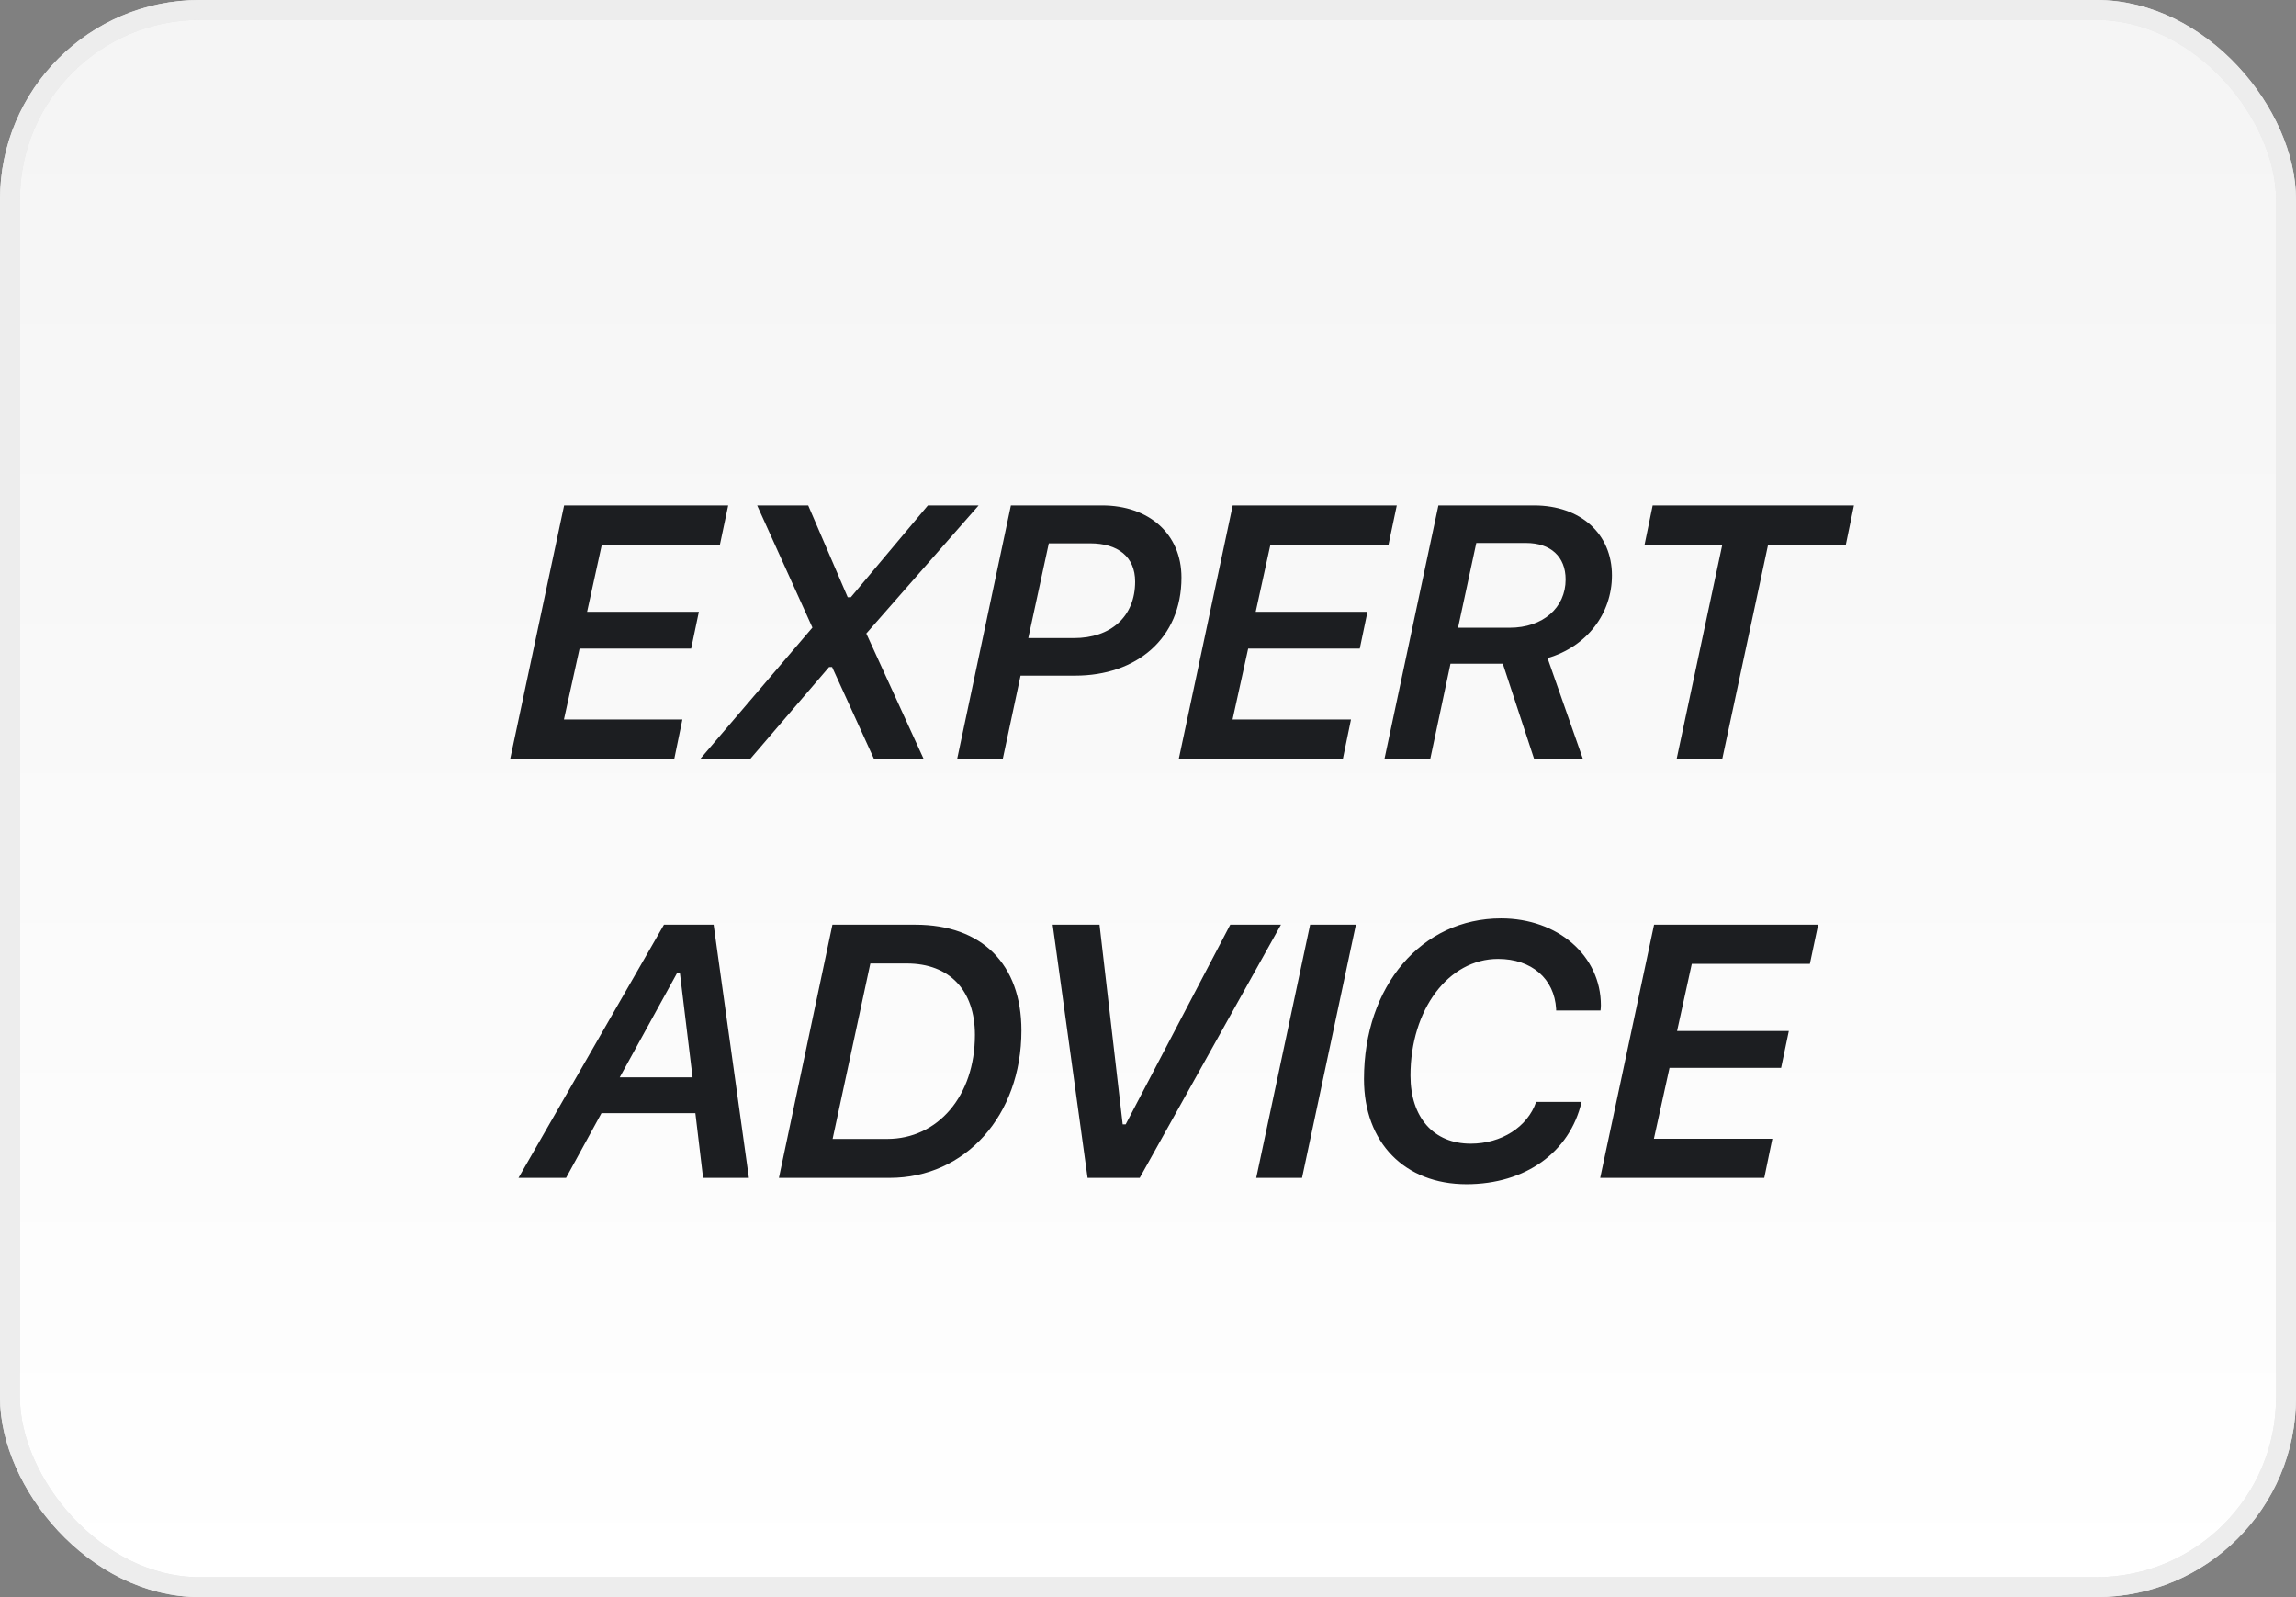 <svg width="115" height="80" viewBox="0 0 115 80" fill="none" xmlns="http://www.w3.org/2000/svg">
<rect x="0" y="0" width="115" height="80" fill="#808080" stroke="none"/>
<rect x="0.5" y="0.5" width="114" height="79" rx="9.5" fill="url(#paint0_linear)"/>
<rect x="0.5" y="0.5" width="114" height="79" rx="9.5" stroke="#E8E8E8"/>
<rect x="0.5" y="0.5" width="114" height="79" rx="9.5" stroke="#EDEDED"/>
<path d="M34.179 36.04H28.246L29.029 32.489H34.618L35.005 30.644H29.406L30.145 27.277H36.06L36.473 25.317H28.255L25.557 38H33.775L34.179 36.04ZM35.085 38H37.59L41.527 33.412H41.677L43.769 38H46.256L43.391 31.733L49.016 25.317H46.475L42.617 29.914H42.459L40.481 25.317H37.924L40.692 31.435L35.085 38ZM50.633 25.317L47.944 38H50.229L51.117 33.843H53.85C56.926 33.843 59.176 31.98 59.176 28.93C59.176 26.732 57.533 25.317 55.204 25.317H50.633ZM52.532 27.216H54.606C55.995 27.216 56.856 27.893 56.856 29.132C56.856 30.89 55.634 31.962 53.789 31.962H51.504L52.532 27.216ZM67.667 36.04H61.735L62.517 32.489H68.107L68.493 30.644H62.895L63.633 27.277H69.548L69.961 25.317H61.743L59.045 38H67.263L67.667 36.04ZM69.347 38H71.641L72.651 33.245H75.271L76.835 38H79.278L77.512 32.964C79.489 32.384 80.737 30.731 80.737 28.824C80.737 26.741 79.173 25.317 76.835 25.317H72.045L69.347 38ZM73.943 27.198H76.431C77.67 27.198 78.417 27.884 78.417 29.026C78.417 30.441 77.283 31.443 75.613 31.443H73.029L73.943 27.198ZM86.266 38L88.56 27.277H92.454L92.858 25.317H82.777L82.373 27.277H86.266L83.981 38H86.266ZM33.906 48.752H34.056L34.689 53.964H31.041L33.906 48.752ZM35.216 59H37.51L35.743 46.317H33.256L25.97 59H28.352L30.127 55.757H34.829L35.216 59ZM41.694 46.317L39.014 59H44.559C48.356 59 51.16 55.871 51.16 51.617C51.16 48.304 49.191 46.317 45.843 46.317H41.694ZM43.593 48.26H45.421C47.565 48.26 48.831 49.613 48.831 51.837C48.831 54.904 46.968 57.049 44.436 57.049H41.703L43.593 48.26ZM57.085 59L64.16 46.317H61.62L56.382 56.319H56.232L55.072 46.317H52.725L54.474 59H57.085ZM65.215 59L67.913 46.317H65.62L62.921 59H65.215ZM77.942 50.615H80.166C80.175 50.527 80.184 50.448 80.184 50.36C80.184 47.873 78.03 46.001 75.183 46.001C71.21 46.001 68.318 49.376 68.318 54.052C68.318 57.233 70.358 59.316 73.451 59.316C76.404 59.316 78.628 57.717 79.217 55.194H76.941C76.51 56.451 75.2 57.286 73.662 57.286C71.808 57.286 70.647 55.977 70.647 53.876C70.647 50.562 72.555 48.031 75.033 48.031C76.712 48.031 77.855 49.024 77.942 50.536C77.942 50.589 77.942 50.598 77.942 50.615ZM88.771 57.04H82.839L83.621 53.489H89.211L89.597 51.644H83.999L84.737 48.277H90.652L91.065 46.317H82.847L80.149 59H88.367L88.771 57.04Z" fill="#1C1E21"/>
<defs>
<linearGradient id="paint0_linear" x1="57" y1="5" x2="57" y2="80" gradientUnits="userSpaceOnUse">
<stop stop-color="#F5F5F5"/>
<stop offset="1" stop-color="white"/>
</linearGradient>
</defs>
</svg>
